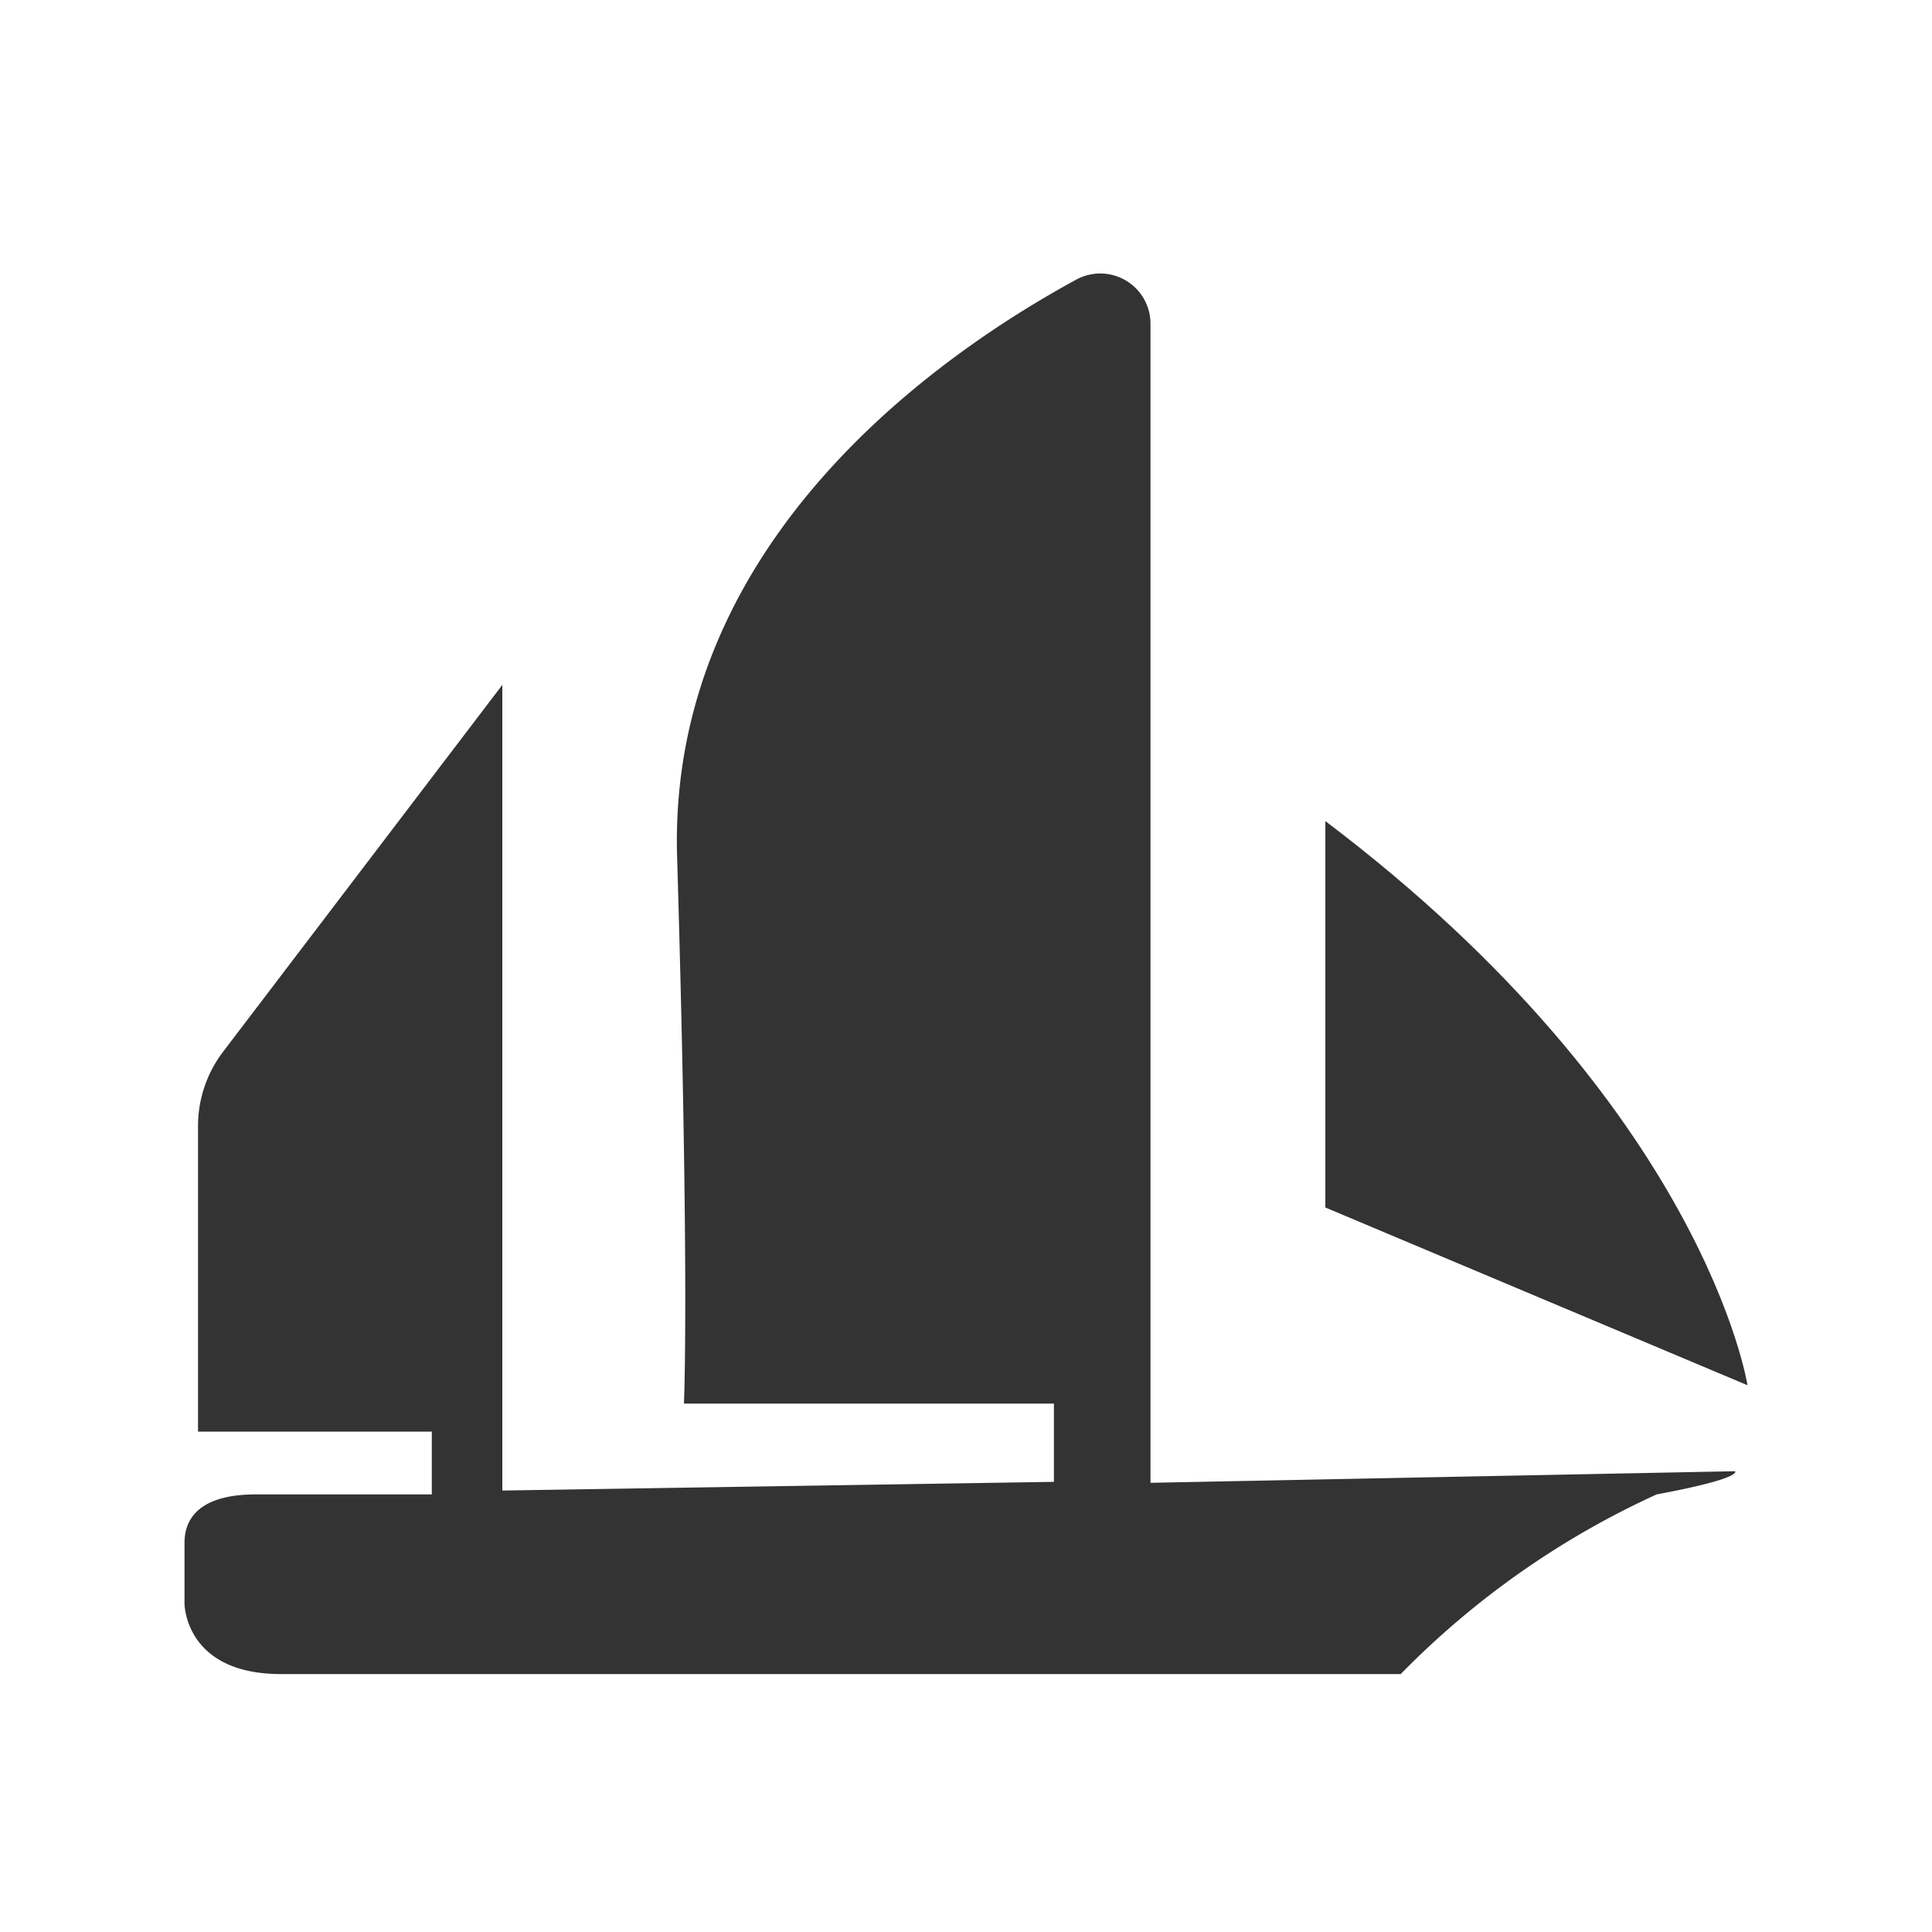 <svg id="Layer_1" data-name="Layer 1" xmlns="http://www.w3.org/2000/svg" width="20" height="20" viewBox="0 0 20 20"><title>icons</title><path d="M11.91,15.35v-12a.52.52,0,0,0-.76-.46c-1.4.76-4.25,2.71-4.14,6,.13,4.4.07,5.64.07,5.64h3.83v.81l-5.71.09V7.09L2.3,10.9a1.27,1.27,0,0,0-.25.74v3.18H4.47v.65l-1.07,0H2.65c-.63,0-.74.29-.74.5v.63s0,.73,1,.73H14.5a8.84,8.84,0,0,1,2.65-1.86c.91-.17.81-.24.81-.24Z" style="fill:#333"/><path d="M13.72,8.5v4l4.37,1.84S17.65,11.47,13.72,8.5Z" style="fill:#333"/></svg>